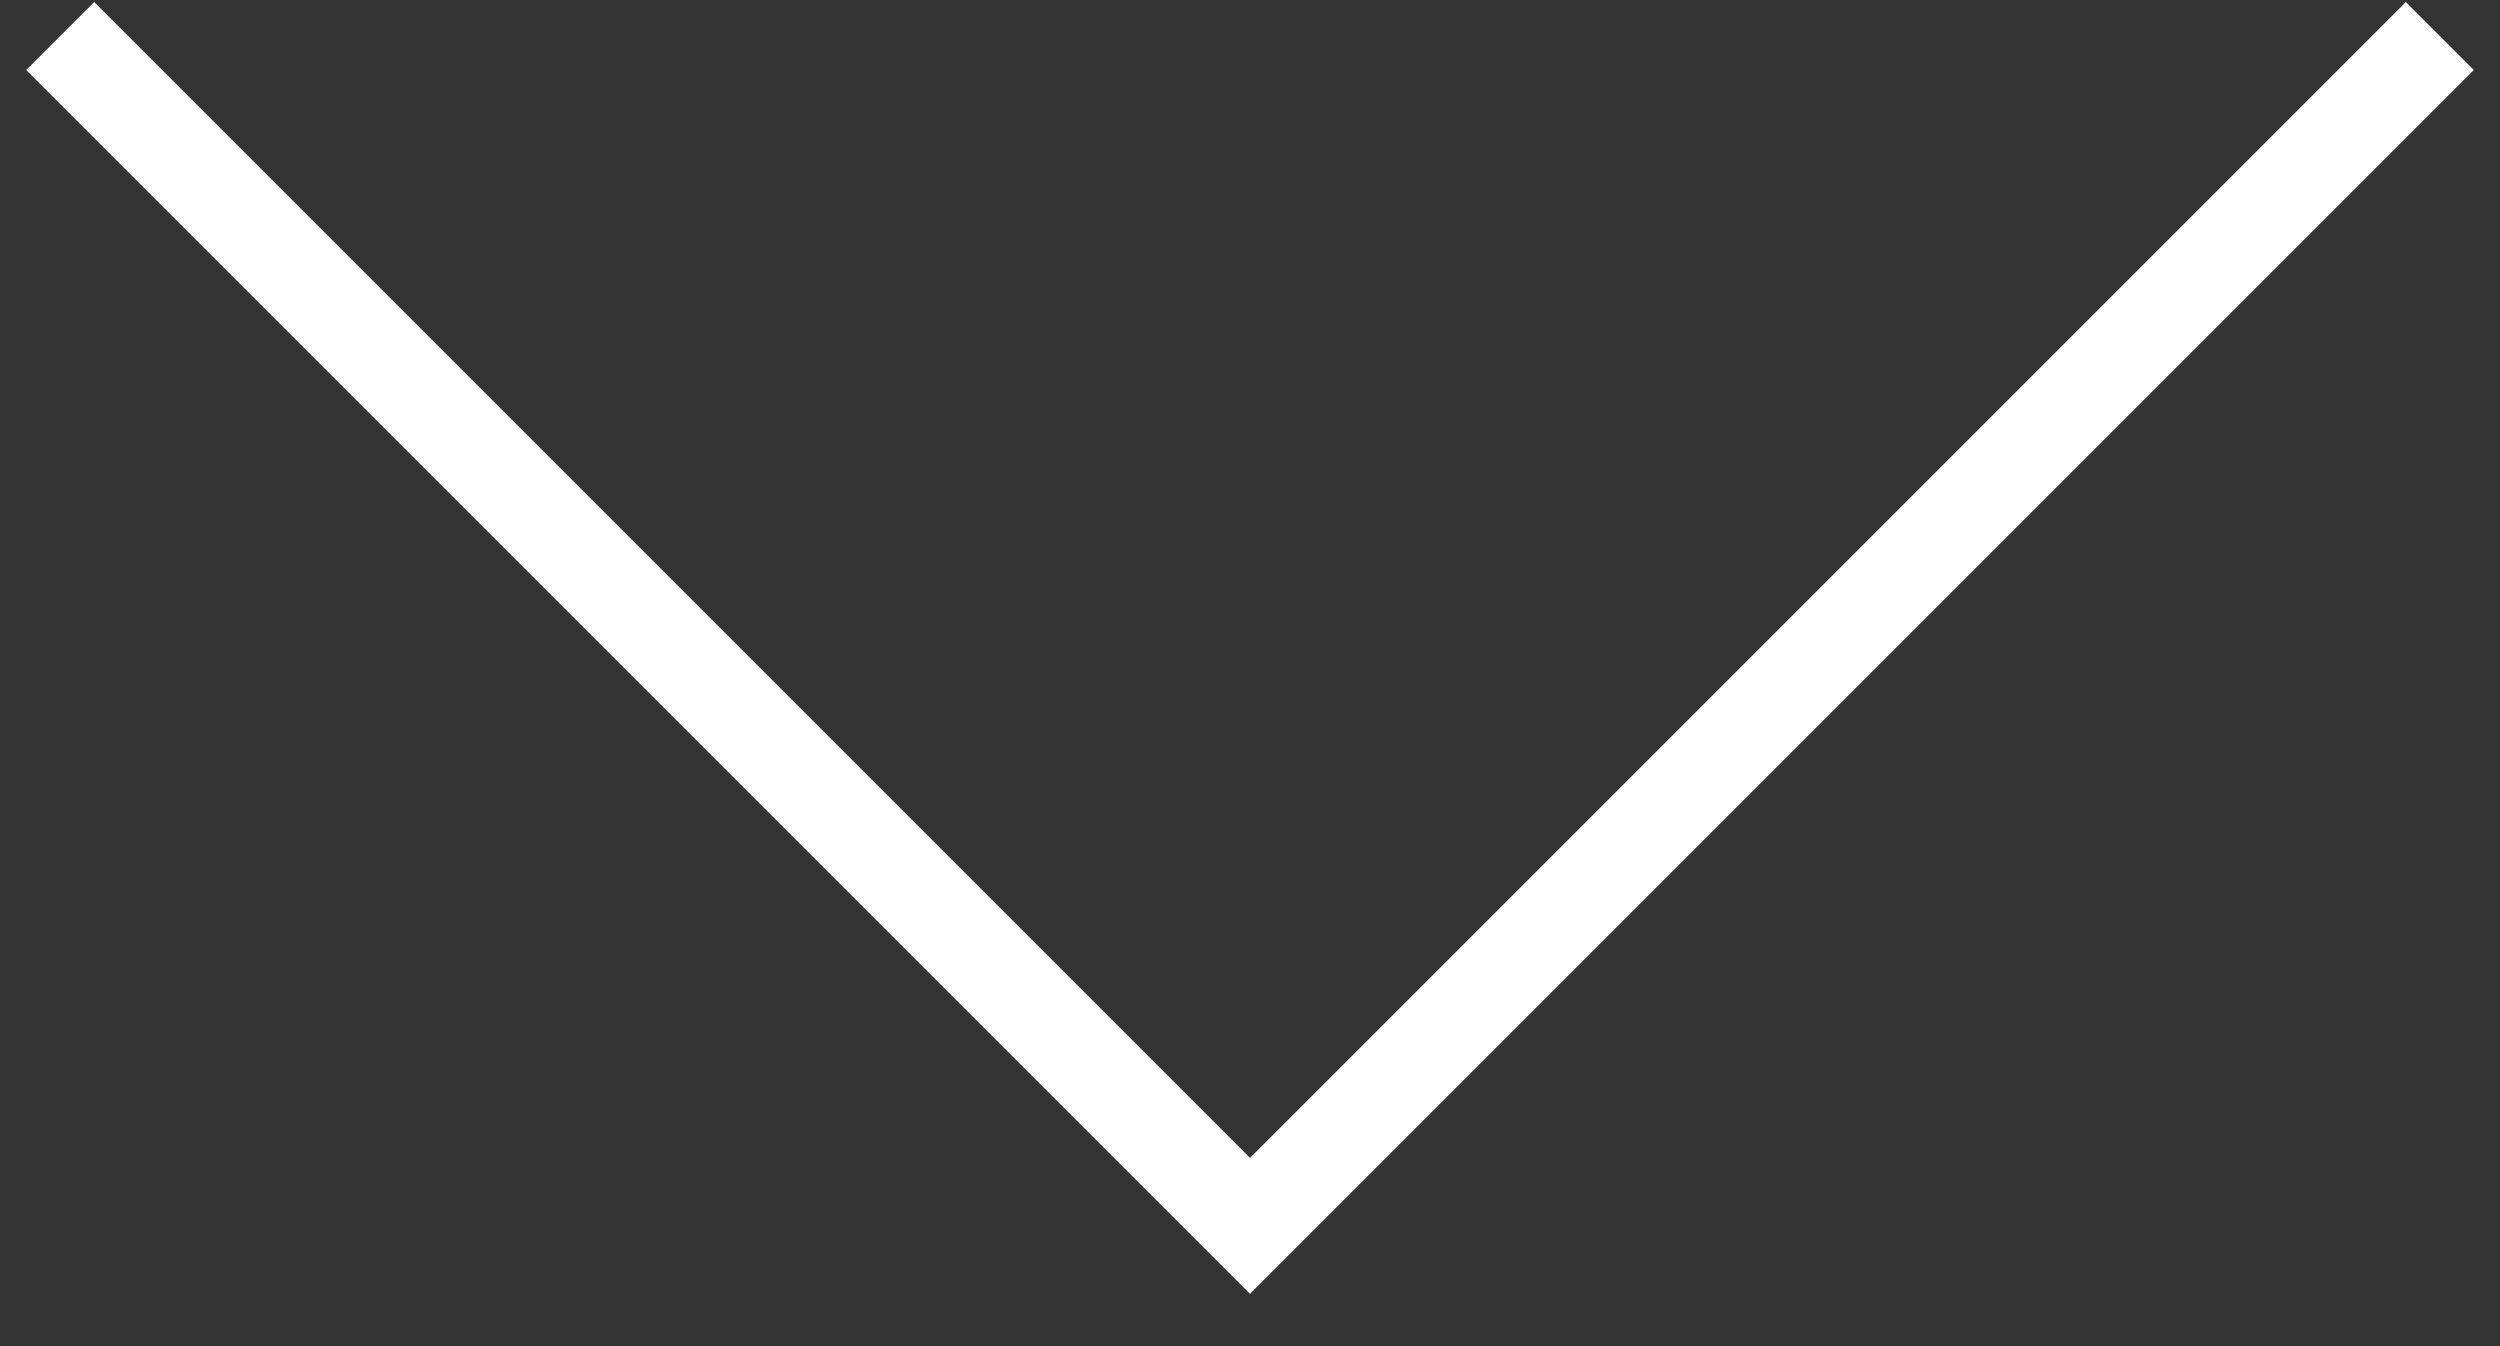 <svg width="26" height="14" viewBox="0 0 26 14" fill="none" xmlns="http://www.w3.org/2000/svg">
<rect x="0" y="0" width="26" height="14" fill="#333333" stroke="none"/>
<path d="M25.728 0.728L25.021 0.021L13 12.042L0.979 0.021L0.272 0.728L13 13.456L25.728 0.728Z" fill="white"/>
</svg>
